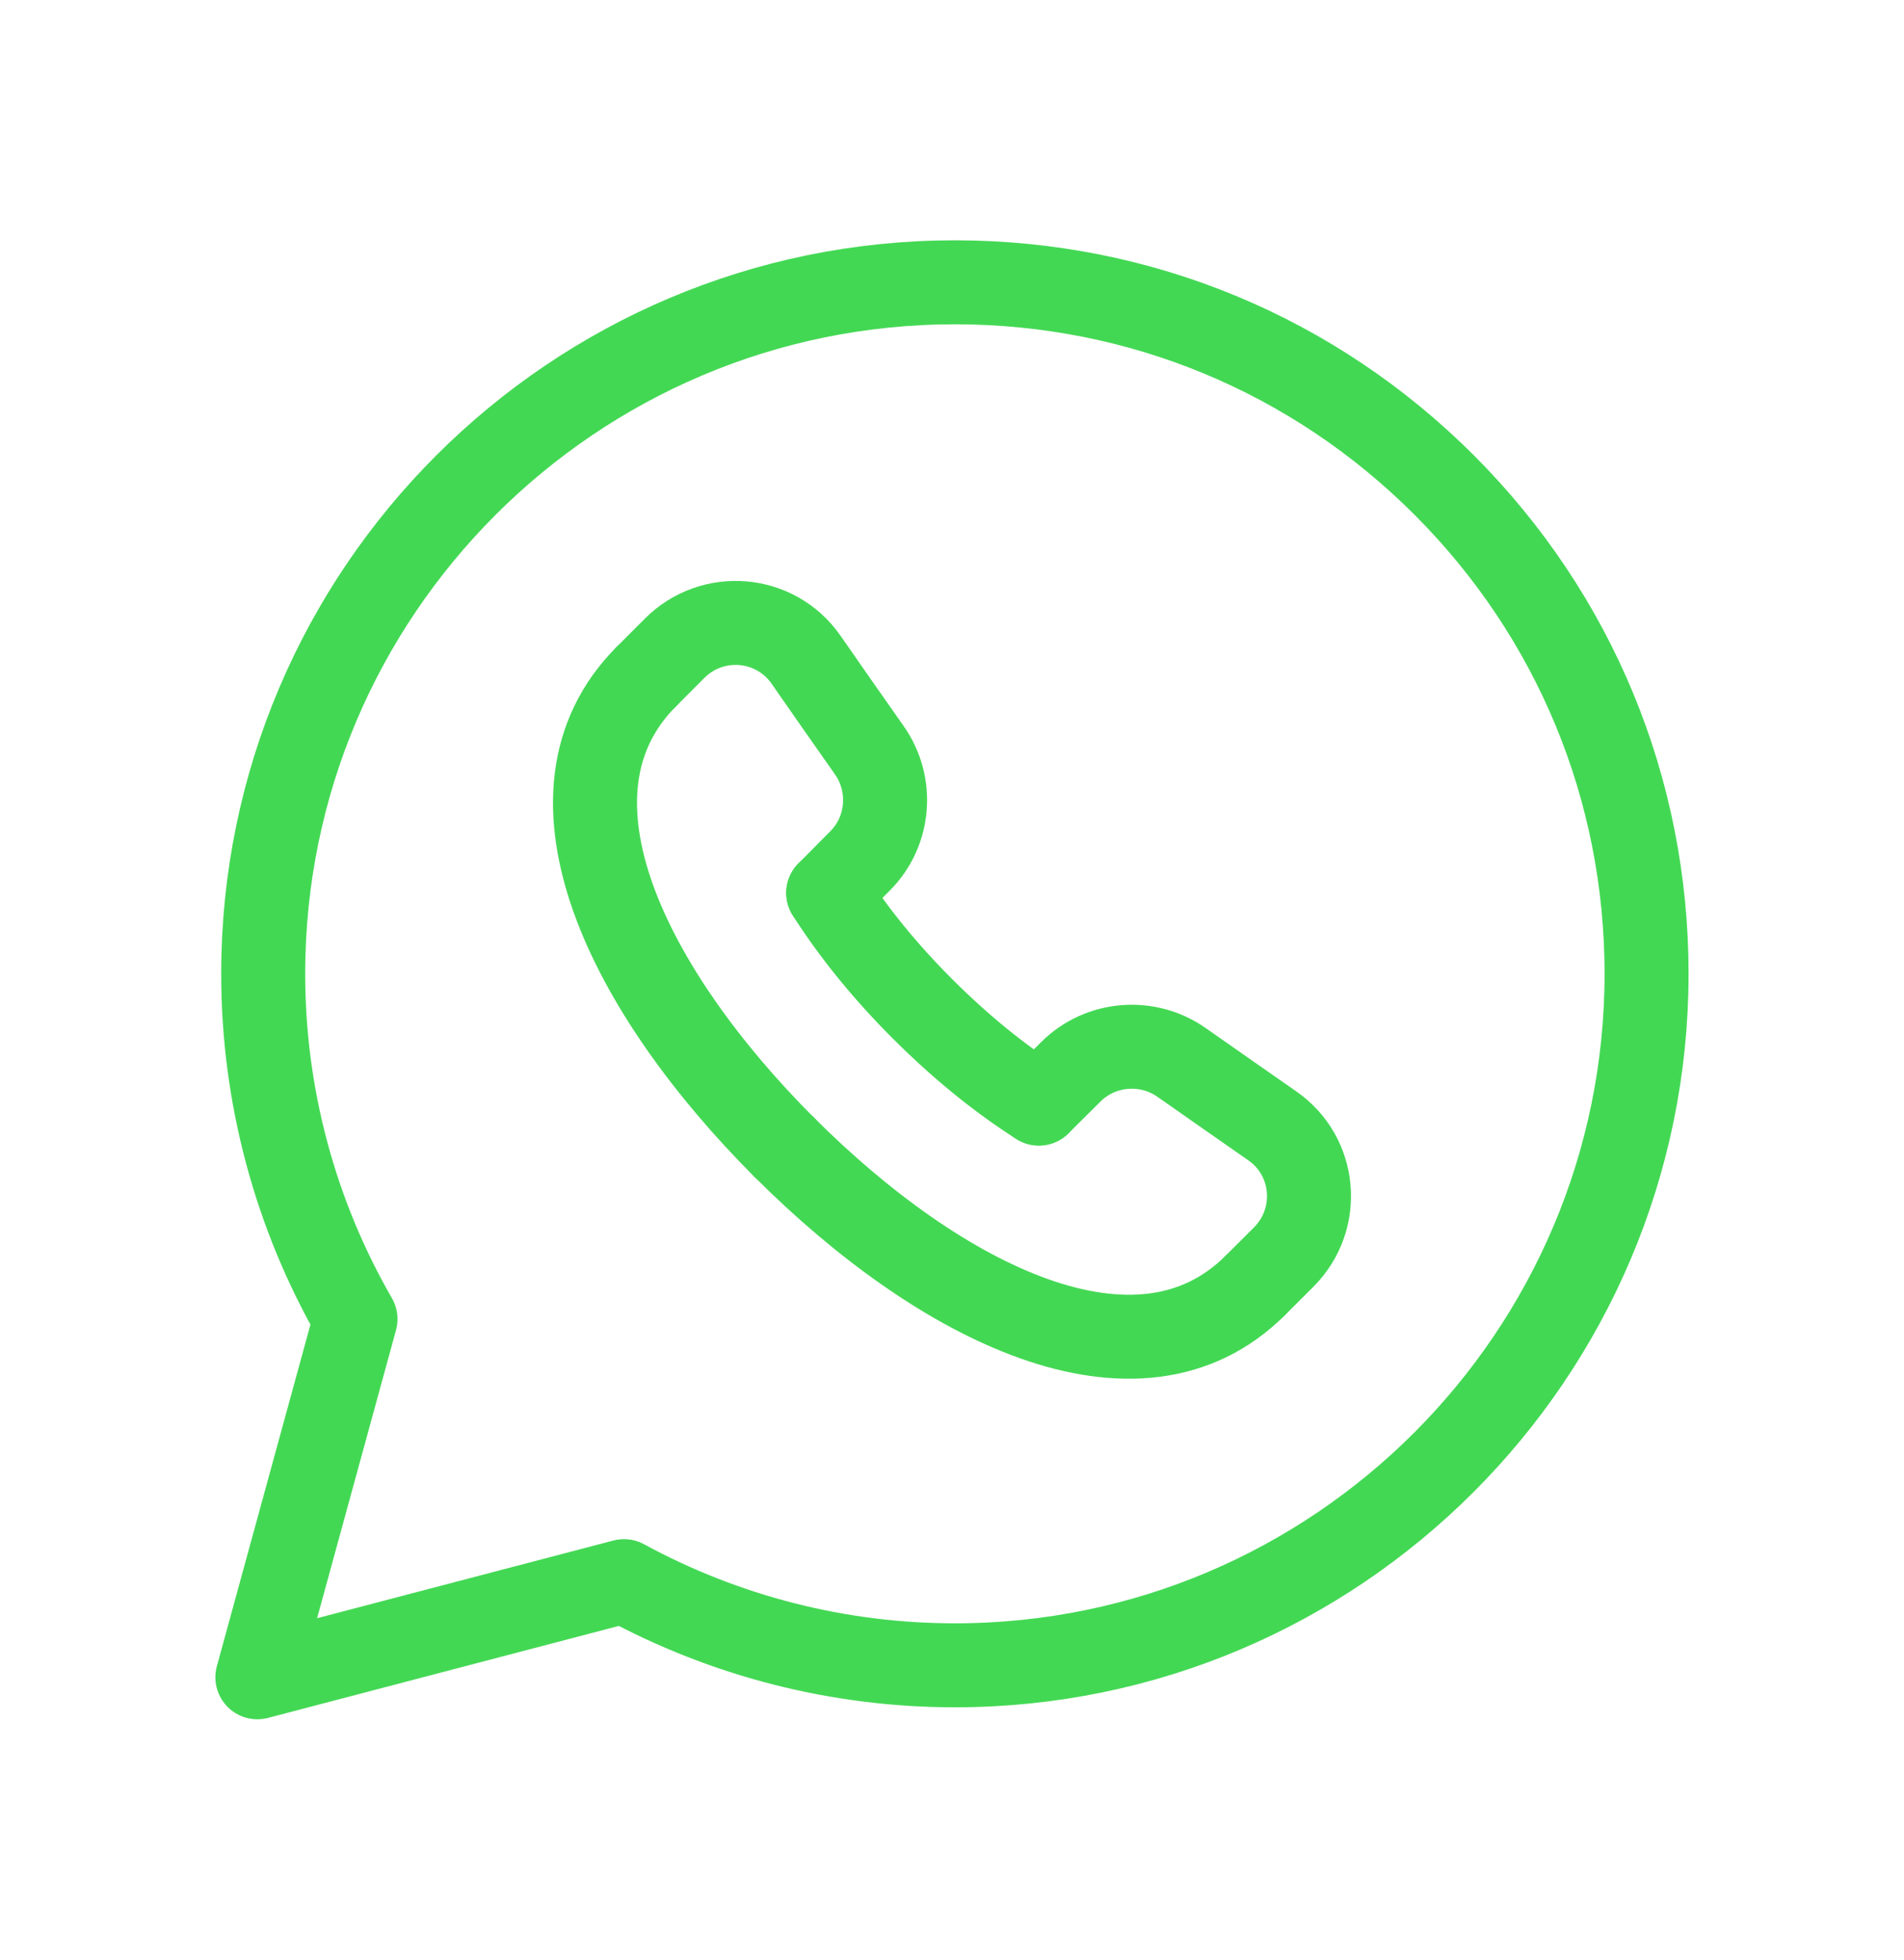 <svg width="34" height="35" viewBox="0 0 34 35" fill="none" xmlns="http://www.w3.org/2000/svg">
<path d="M25.789 8.663C23.457 6.33 20.356 5.043 17.052 5.042C10.242 5.042 4.702 10.579 4.7 17.387C4.698 19.553 5.266 21.682 6.348 23.559L4.596 29.957L11.143 28.24C12.955 29.226 14.984 29.743 17.047 29.743H17.052C23.86 29.743 29.4 24.204 29.403 17.396C29.404 14.098 28.121 10.997 25.789 8.663Z" stroke="#43D854" stroke-width="1.5" stroke-linecap="round" stroke-linejoin="round"/>
<path d="M18.551 19.71L19.126 19.139C19.655 18.615 20.491 18.548 21.1 18.976C21.689 19.39 22.222 19.761 22.718 20.107C23.505 20.653 23.6 21.775 22.922 22.453L22.413 22.961" stroke="#43D854" stroke-width="1.5" stroke-linecap="round" stroke-linejoin="round"/>
<path d="M11.539 12.087L12.047 11.578C12.724 10.901 13.846 10.996 14.393 11.782C14.738 12.278 15.109 12.811 15.524 13.4C15.952 14.009 15.886 14.845 15.361 15.373L14.79 15.949" stroke="#43D854" stroke-width="1.5" stroke-linecap="round" stroke-linejoin="round"/>
<path d="M22.413 22.961C20.315 25.049 16.789 23.276 14.005 20.491" stroke="#43D854" stroke-width="1.5" stroke-linecap="round" stroke-linejoin="round"/>
<path d="M14.008 20.495C11.224 17.709 9.451 14.185 11.539 12.087" stroke="#43D854" stroke-width="1.5" stroke-linecap="round" stroke-linejoin="round"/>
<path d="M14.79 15.948C15.242 16.661 15.821 17.367 16.476 18.021L16.479 18.024C17.133 18.678 17.839 19.258 18.551 19.71" stroke="#43D854" stroke-width="1.5" stroke-linecap="round" stroke-linejoin="round"/>
</svg>
